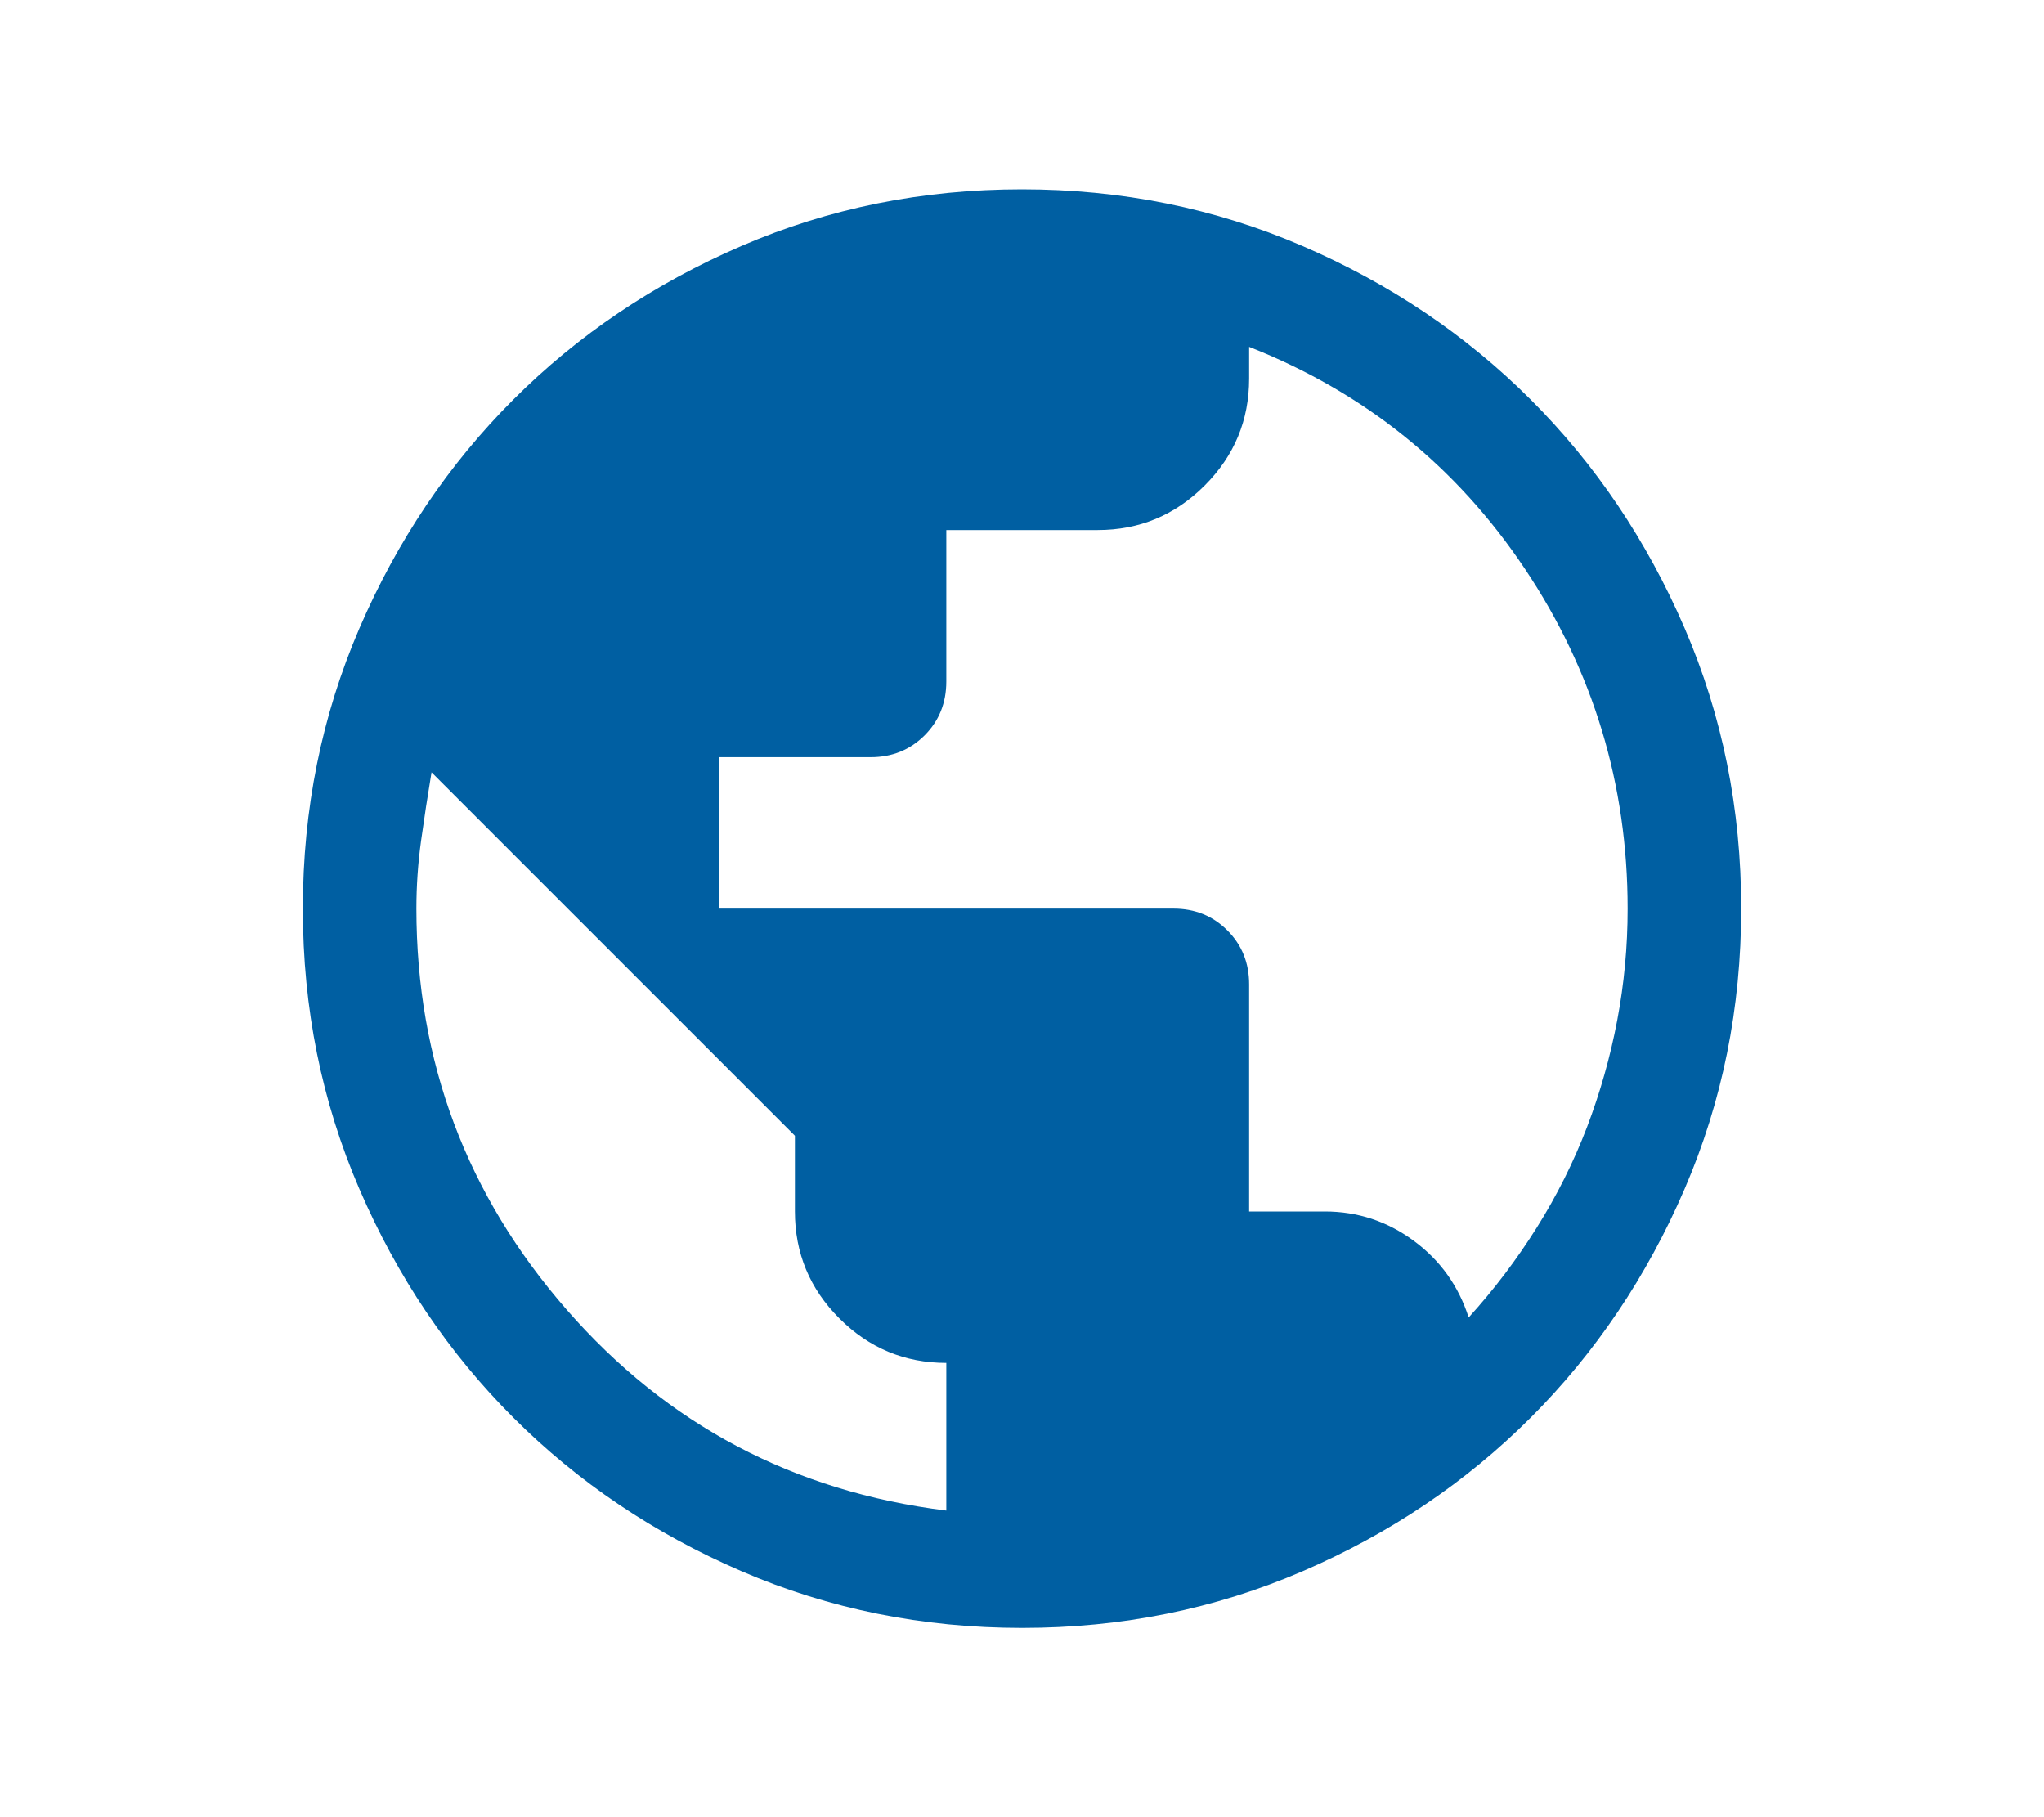 <svg width="90" height="80" viewBox="0 0 90 80" fill="none" xmlns="http://www.w3.org/2000/svg">
<rect width="90" height="80" fill="white"/>
<path d="M45.006 71.667C40.626 71.667 36.51 70.836 32.656 69.174C28.802 67.512 25.45 65.256 22.599 62.406C19.748 59.557 17.491 56.206 15.828 52.354C14.165 48.502 13.334 44.386 13.334 40.006C13.334 35.626 14.165 31.51 15.827 27.656C17.489 23.802 19.745 20.45 22.595 17.599C25.444 14.748 28.795 12.491 32.647 10.828C36.499 9.165 40.615 8.334 44.995 8.334C49.375 8.334 53.492 9.165 57.345 10.827C61.199 12.489 64.551 14.745 67.402 17.595C70.253 20.444 72.51 23.795 74.173 27.647C75.836 31.499 76.667 35.615 76.667 39.995C76.667 44.375 75.836 48.492 74.174 52.345C72.512 56.199 70.256 59.551 67.406 62.402C64.557 65.253 61.206 67.51 57.354 69.173C53.502 70.836 49.386 71.667 45.006 71.667ZM41.667 66.501V60.001C39.834 60.001 38.264 59.348 36.959 58.042C35.653 56.737 35.001 55.167 35.001 53.334V50.001L19.001 34.001C18.834 35.001 18.681 36.001 18.542 37.001C18.403 38.001 18.334 39.001 18.334 40.001C18.334 46.723 20.542 52.612 24.959 57.667C29.376 62.723 34.945 65.667 41.667 66.501ZM64.667 58.001C65.778 56.778 66.778 55.459 67.667 54.042C68.556 52.626 69.292 51.153 69.876 49.626C70.459 48.098 70.903 46.528 71.209 44.917C71.514 43.306 71.667 41.667 71.667 40.001C71.667 34.54 70.159 29.553 67.142 25.04C64.124 20.526 60.078 17.27 55.001 15.27V16.667C55.001 18.501 54.348 20.07 53.042 21.376C51.737 22.681 50.167 23.334 48.334 23.334H41.667V30.001C41.667 30.945 41.348 31.737 40.709 32.376C40.07 33.014 39.278 33.334 38.334 33.334H31.667V40.001H51.667C52.612 40.001 53.403 40.32 54.042 40.959C54.681 41.598 55.001 42.389 55.001 43.334V53.334H58.334C59.778 53.334 61.084 53.764 62.251 54.626C63.417 55.487 64.223 56.612 64.667 58.001Z" fill="#005FA2"/>
</svg>
